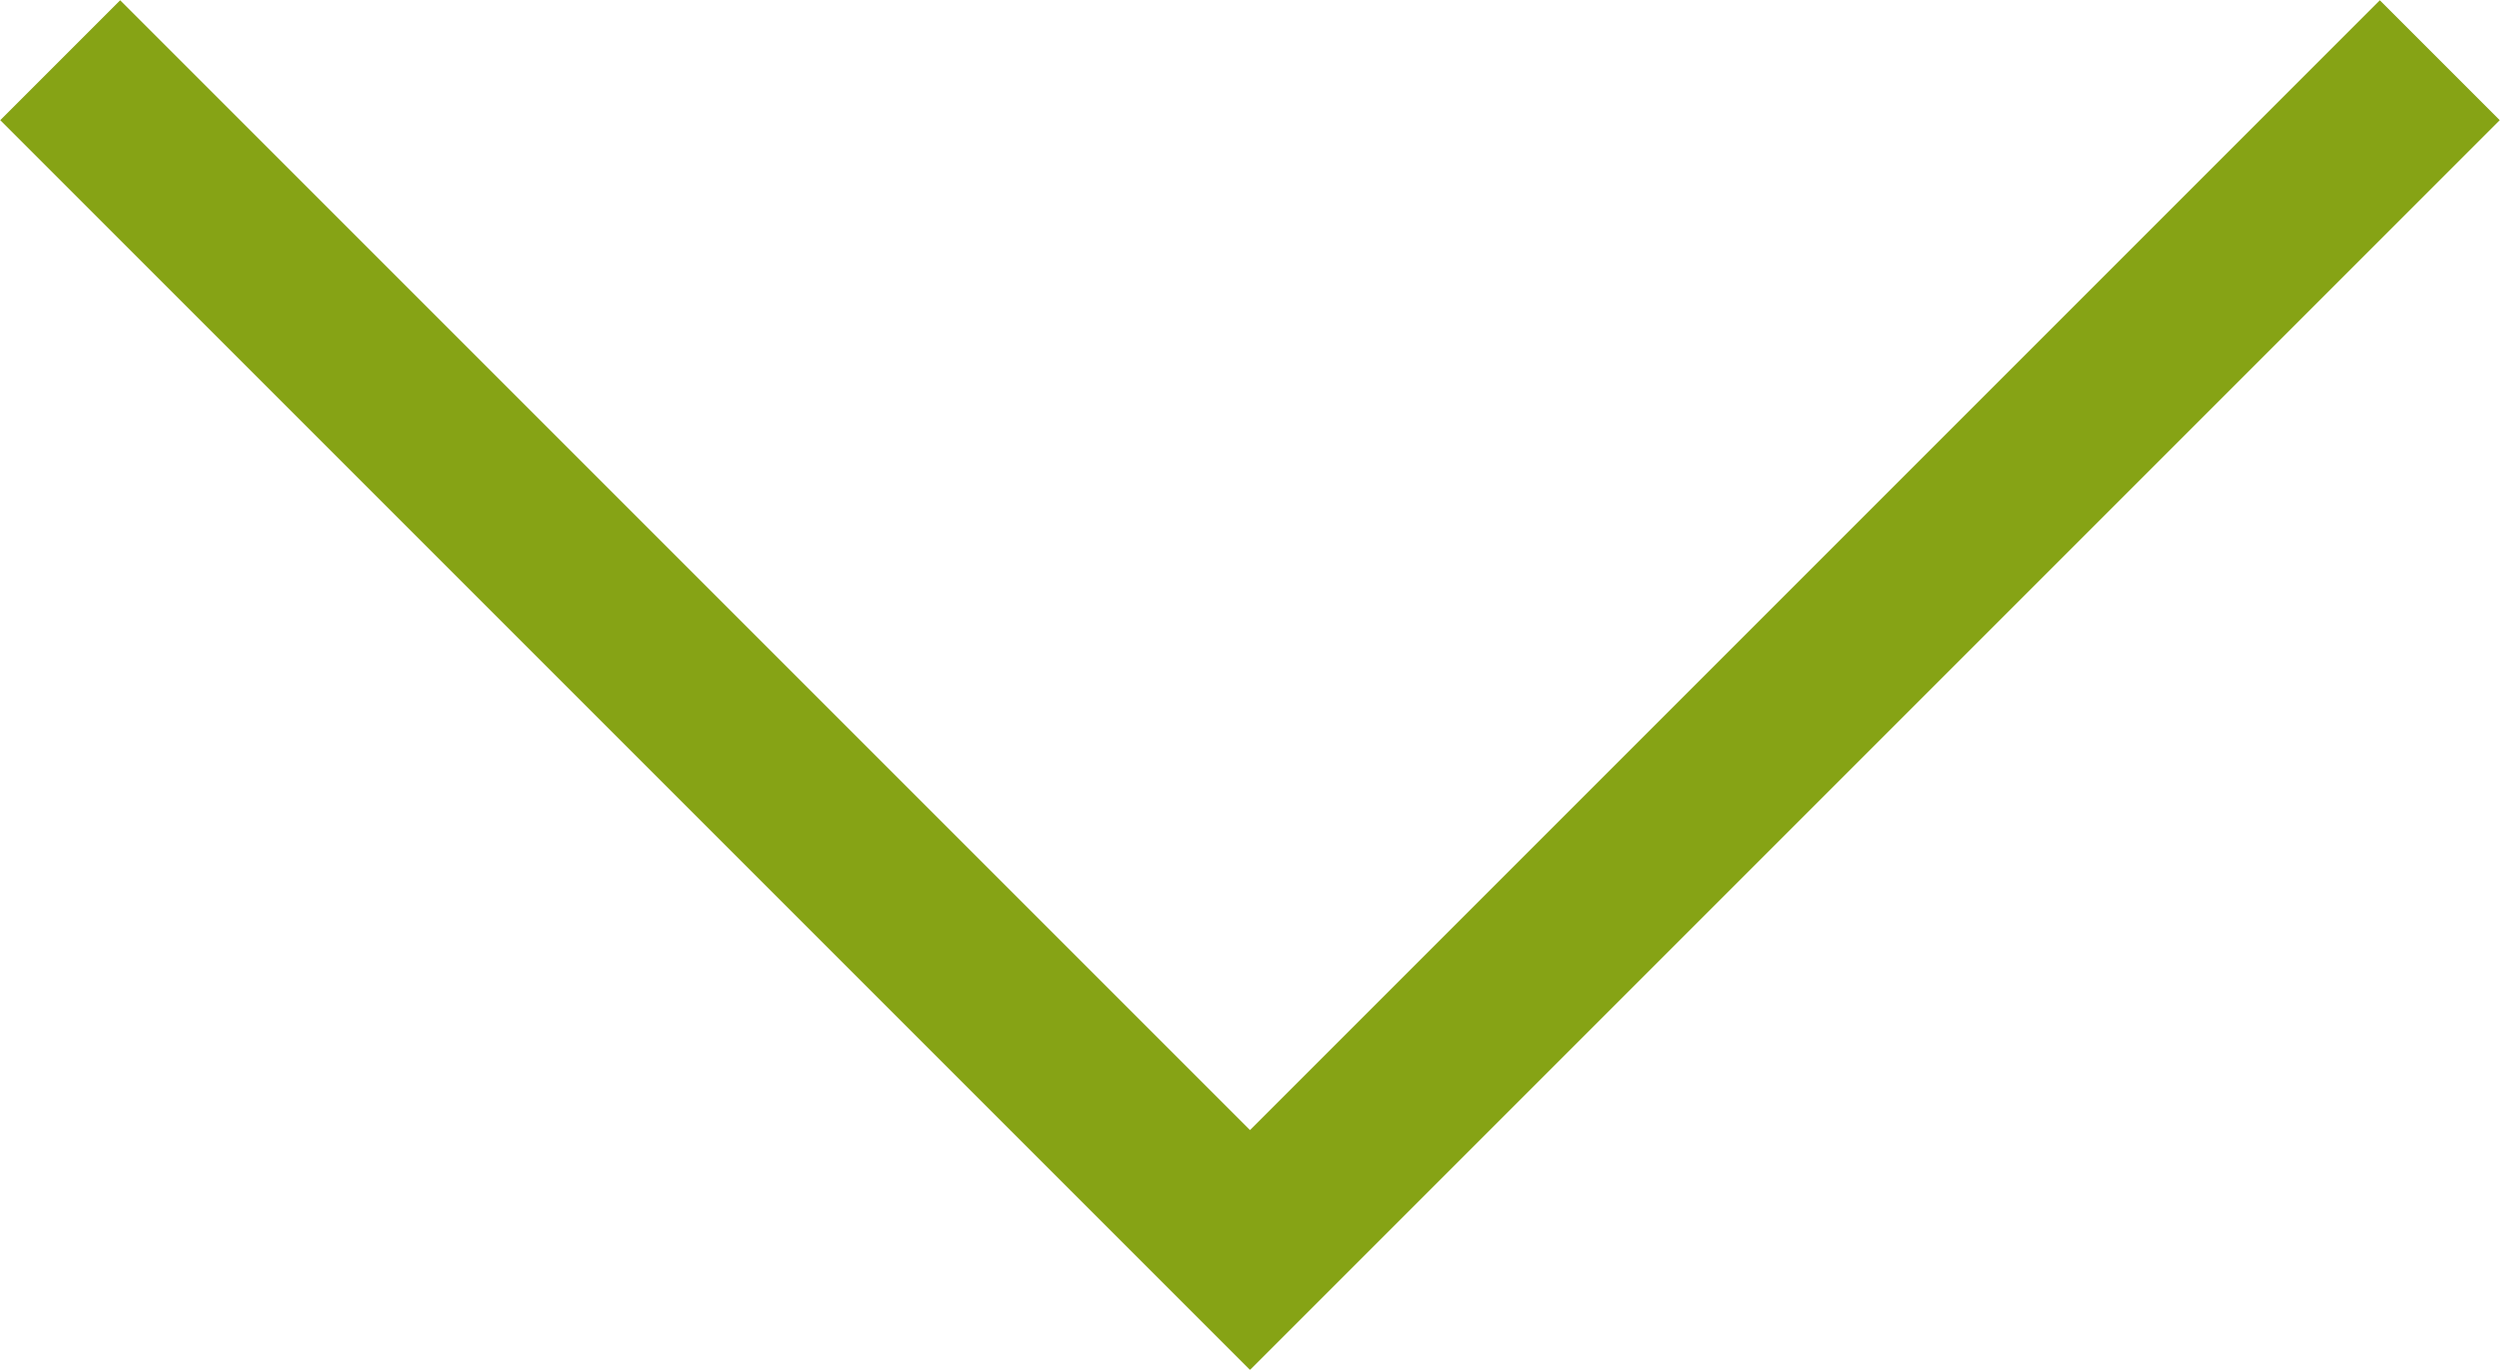 <svg style="enable-background:new 0 0 29.48 16.15" viewBox="0 0 29.48 16.15" xmlns="http://www.w3.org/2000/svg"><path style="fill:none;stroke:#86a315;stroke-width:2;stroke-miterlimit:10" d="M28.77.71 14.74 14.74.71.71"/></svg>